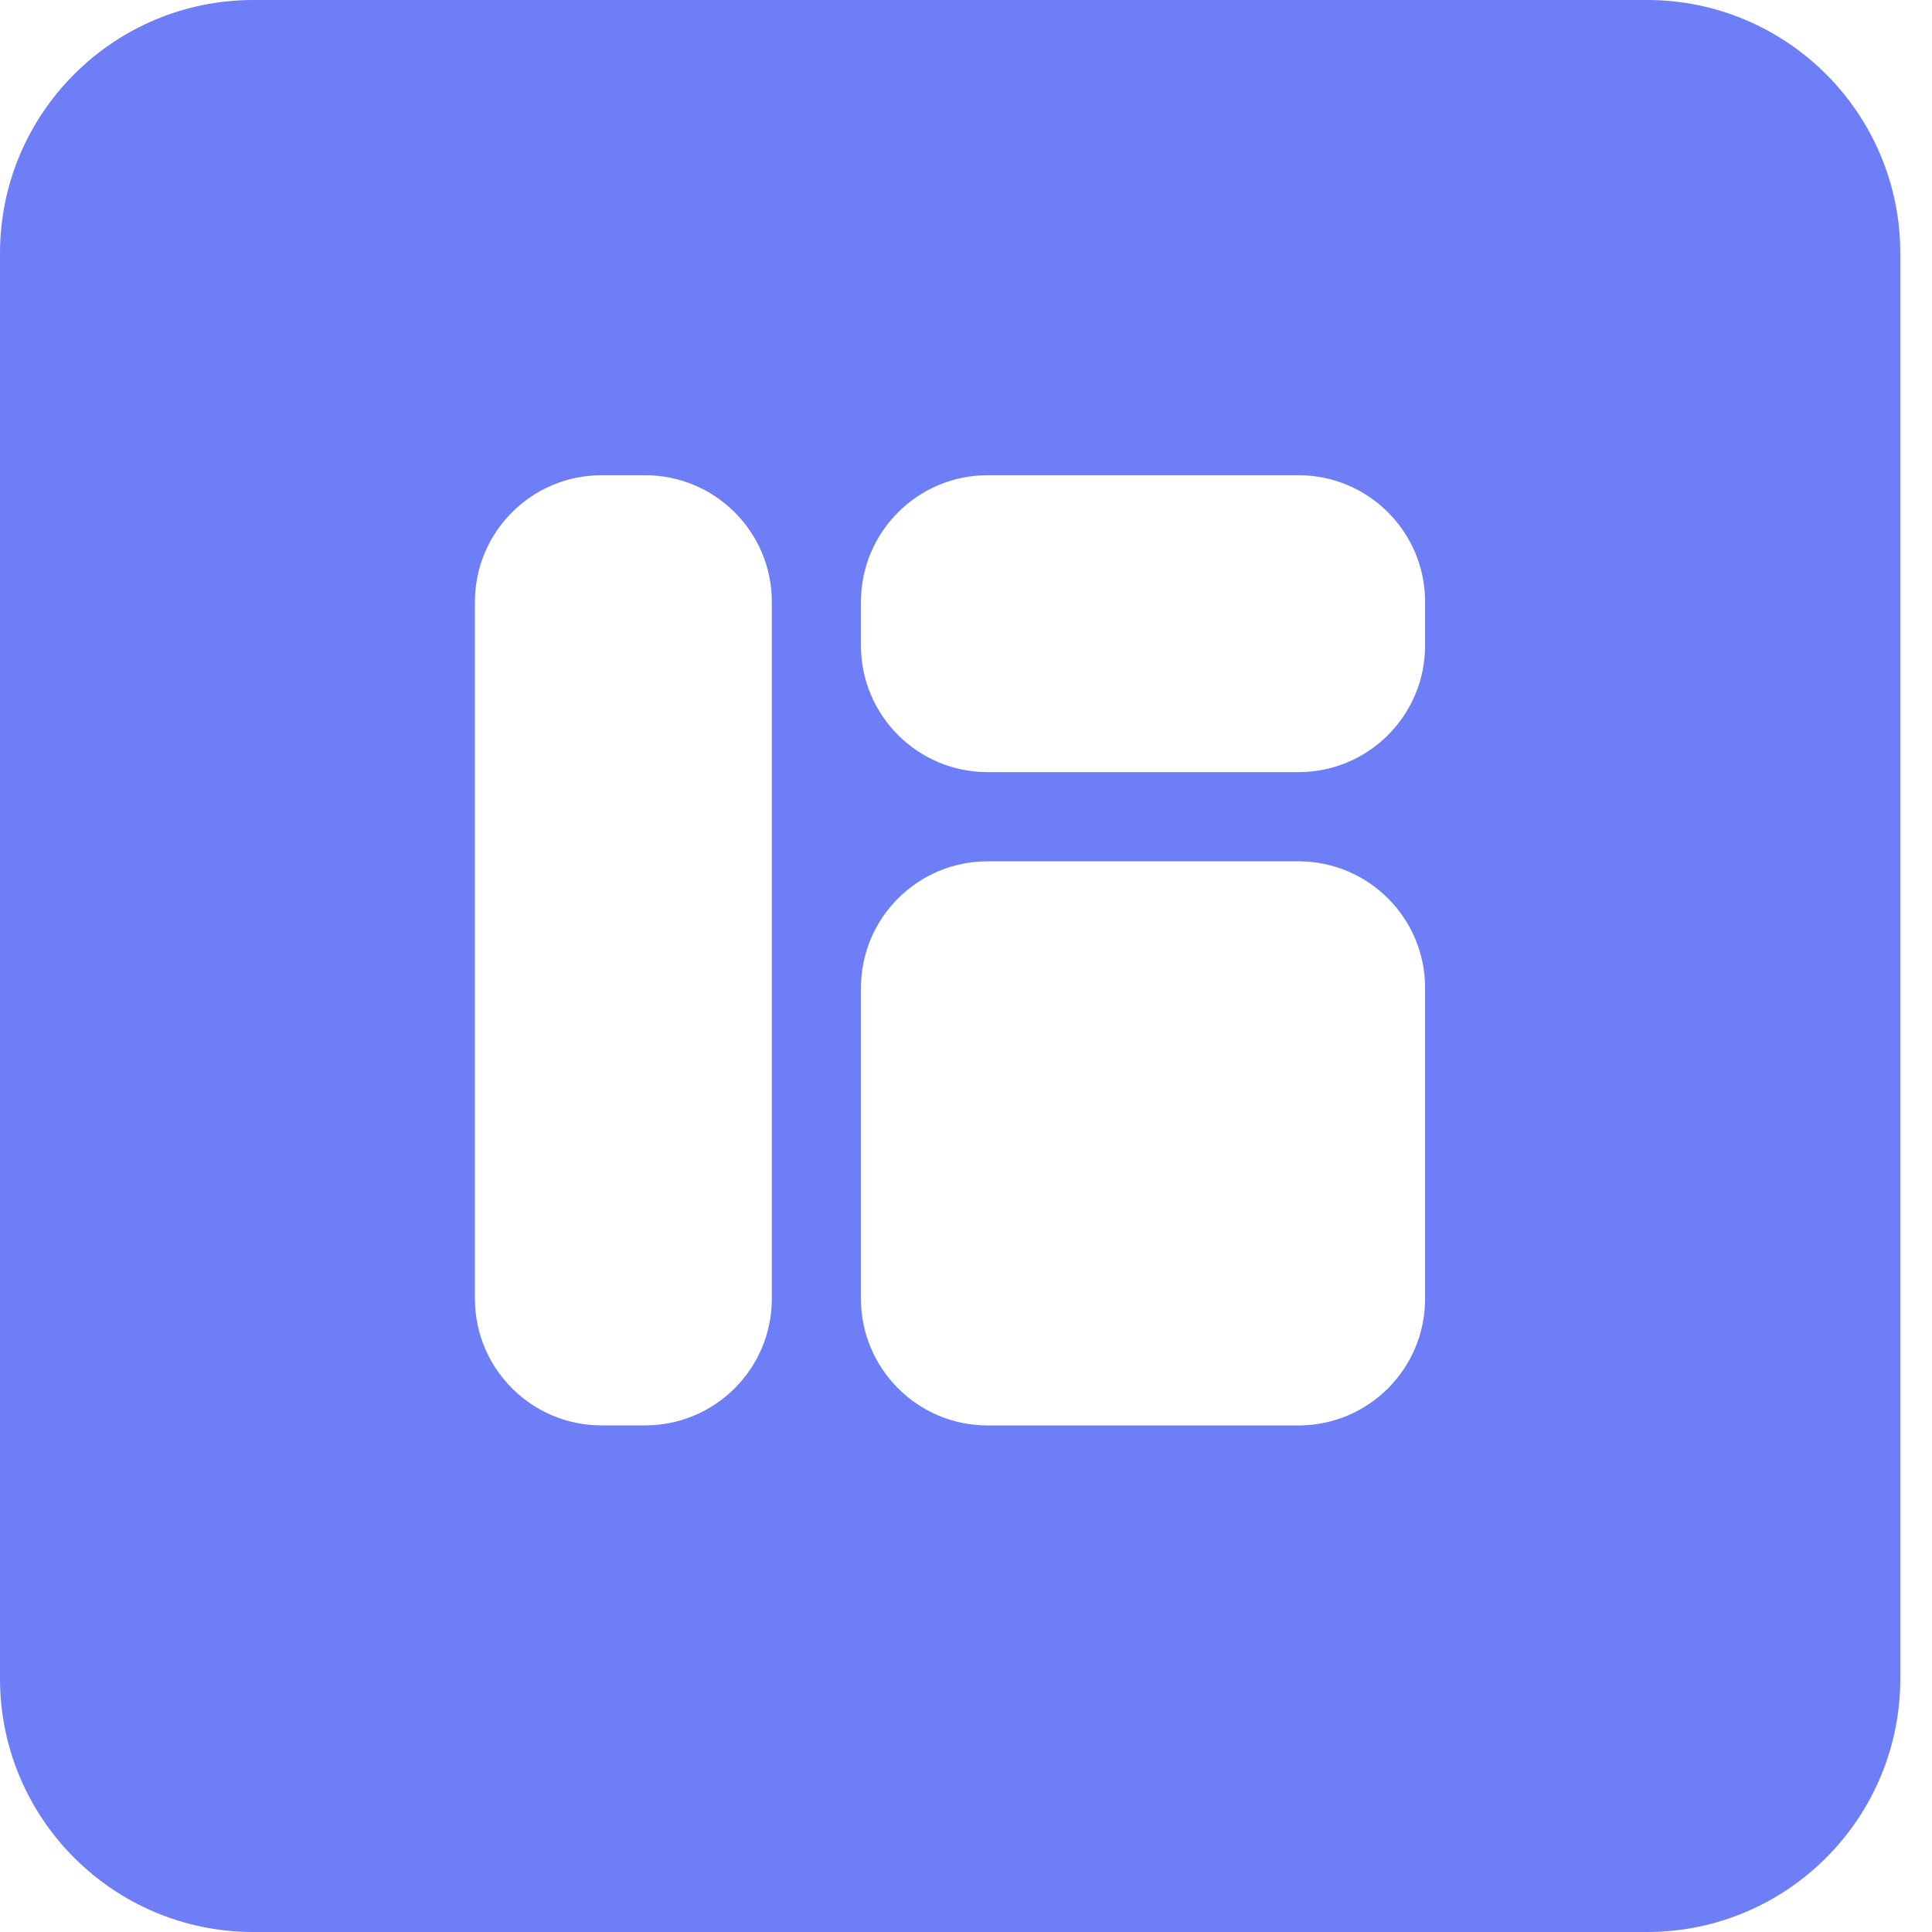 <svg xmlns="http://www.w3.org/2000/svg" version="1.1" xmlns:xlink="http://www.w3.org/1999/xlink" xmlns:svgjs="http://svgjs.dev/svgjs" width="32" height="32"><svg width="32" height="32" viewBox="0 0 32 32" fill="none" xmlns="http://www.w3.org/2000/svg">
<path fill-rule="evenodd" clip-rule="evenodd" d="M4.197 0C1.879 0 0 1.879 0 4.197V27.803C0 30.121 1.879 32 4.197 32H27.279C29.596 32 31.475 30.121 31.475 27.803V4.197C31.475 1.879 29.596 0 27.279 0H4.197ZM7.866 9.969C7.866 8.811 8.805 7.871 9.964 7.871H10.685C11.844 7.871 12.784 8.811 12.784 9.969V21.51C12.784 22.669 11.844 23.609 10.685 23.609H9.964C8.805 23.609 7.866 22.669 7.866 21.51V9.969ZM16.358 7.871C15.2 7.871 14.26 8.811 14.26 9.969V10.691C14.26 11.85 15.2 12.789 16.358 12.789H21.506C22.665 12.789 23.604 11.85 23.604 10.691V9.969C23.604 8.811 22.665 7.871 21.506 7.871H16.358ZM16.358 14.266C15.2 14.266 14.26 15.205 14.26 16.364V21.512C14.26 22.67 15.2 23.61 16.358 23.61H21.506C22.665 23.61 23.604 22.67 23.604 21.512V16.364C23.604 15.205 22.665 14.266 21.506 14.266H16.358Z" fill="#6E7EF7"></path>
</svg><style>@media (prefers-color-scheme: light) { :root { filter: none; } }
@media (prefers-color-scheme: dark) { :root { filter: none; } }
</style></svg>